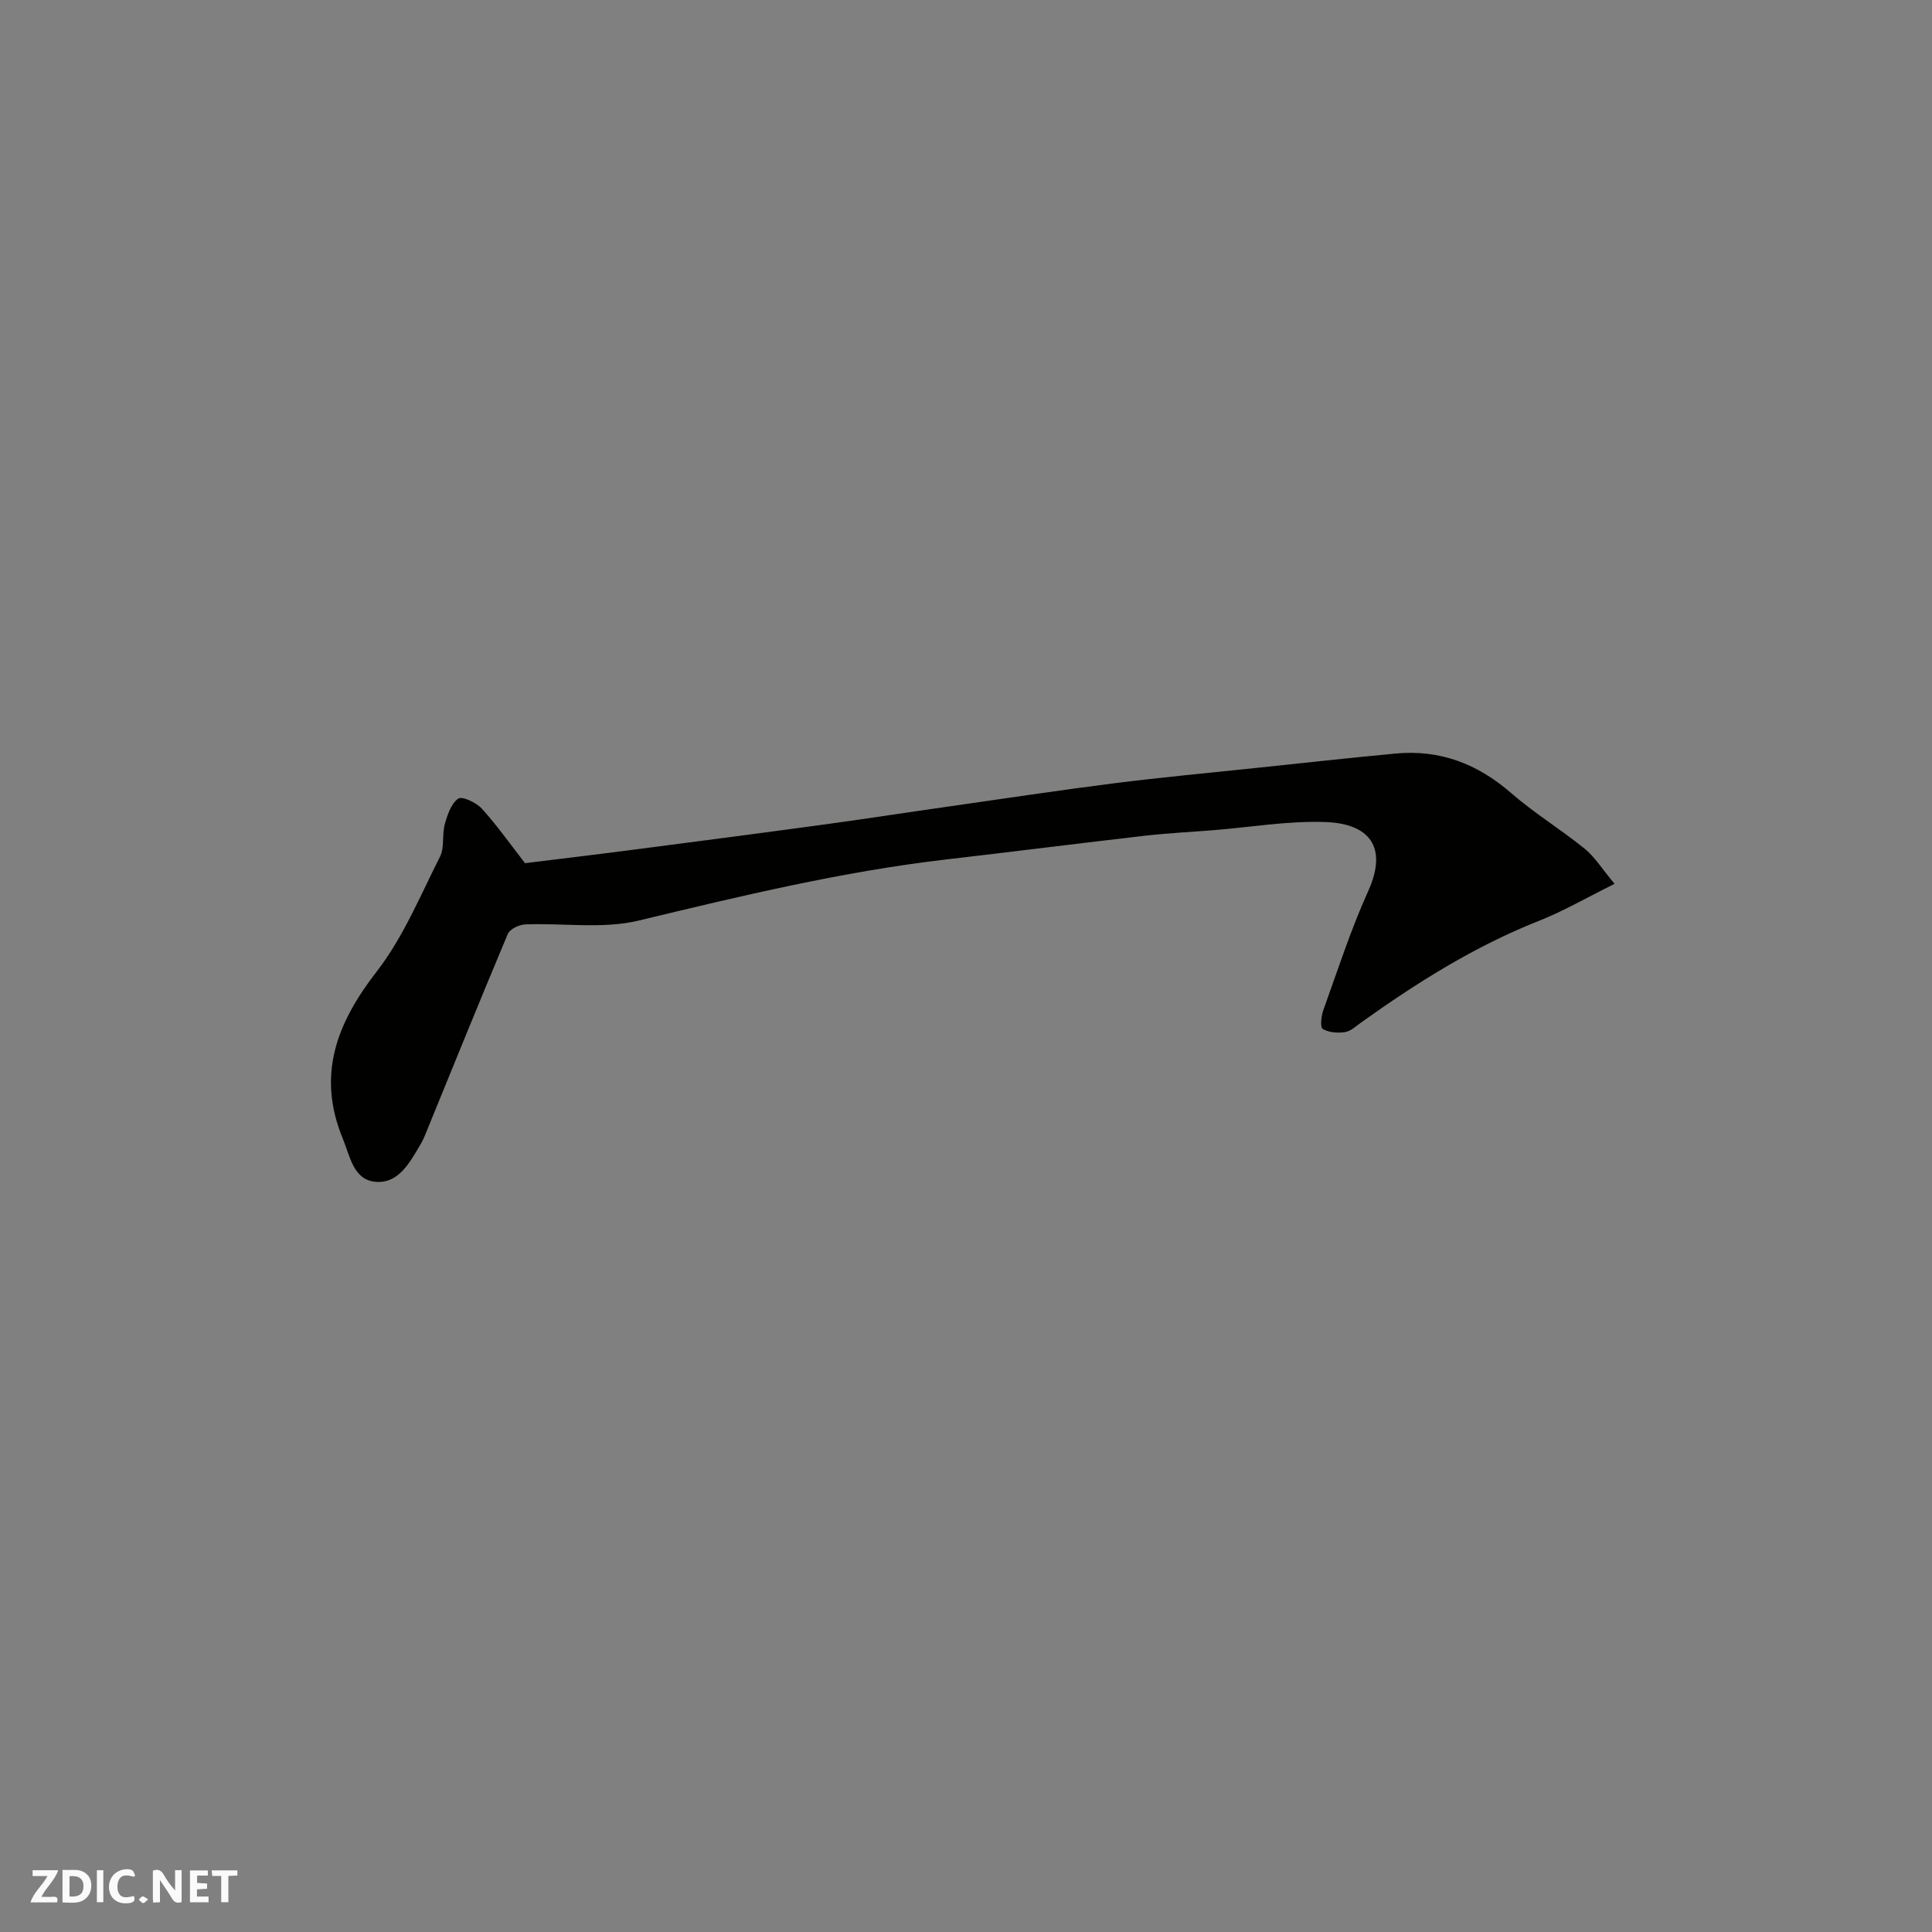<svg enable-background="new 0 0 400 400" viewBox="0 0 400 400" xmlns="http://www.w3.org/2000/svg"><rect x="0" y="0" width="400" height="400" fill="#808080" stroke="none"/><g fill="#fafafb"><path d="m37.59 393.81c-.92.31-1.52.05-2-.78-.7-1.2-1.52-2.34-2.47-3.78v4.59c-.55.03-.95.05-1.41.07-.03-.37-.06-.64-.06-.91 0-1.91 0-3.81 0-5.7 1.13-.41 1.77-.03 2.29.91.62 1.11 1.38 2.14 2.31 3.19v-4.2h1.35v6.61z"/><path d="m12.94 393.88v-6.75c1.9.19 3.93-.54 5.37 1.29.8 1.01.78 2.88.03 3.97-1.37 1.97-3.4 1.51-5.4 1.49m1.45-1.22c2.04.12 2.92-.58 2.89-2.21-.03-1.51-.98-2.19-2.89-2z"/><path d="m11.81 393.87h-5.49c.68-2.18 2.47-3.48 3.51-5.45h-3.08v-1.21h5.29c-.71 2.13-2.44 3.48-3.47 5.51.86 0 1.63.04 2.39-.01.79-.05 1.14.21.85 1.16"/><path d="m39.33 393.86v-6.61h3.7v1.07h-2.22v1.52c.68.04 1.34.09 2.07.13v1.07c-.72.05-1.38.09-2.1.14v1.48h2.4v1.19h-3.85z"/><path d="m27.71 388.56c-1.15-.3-2.46-.61-3.1.64-.37.73-.41 1.93-.06 2.67.63 1.35 1.99.93 3.17.68.35.94-.01 1.32-.93 1.46-1.62.25-3.05-.27-3.76-1.48-.73-1.24-.6-3.03.31-4.17.88-1.11 2.71-1.7 4-1.16.32.13.44.74.65 1.12-.1.08-.19.16-.28.24"/><path d="m49.15 387.24v1.07c-.59.02-1.17.05-1.87.08v5.44h-1.48v-5.44h-1.85c-.05-.4-.08-.73-.13-1.15z"/><path d="m20.06 387.21h1.33v6.62h-1.33z"/><path d="m30.68 393.25c-.49.38-.8.79-1.05.76-.32-.05-.6-.45-.9-.7.26-.24.51-.64.8-.67.29-.04.62.3 1.15.61"/></g><path d="m108.7 178.71c7.35-.91 14.65-1.77 21.93-2.72 13.31-1.73 26.61-3.46 39.91-5.27 8.58-1.17 17.14-2.5 25.72-3.72 11.49-1.64 22.97-3.38 34.48-4.84 9.77-1.23 19.57-2.14 29.36-3.17 9.63-1.01 19.25-2.08 28.89-2.98 9.14-.85 16.92 2.13 23.86 8.17 4.79 4.17 10.29 7.52 15.23 11.53 2.09 1.69 3.57 4.13 6.2 7.28-5.76 2.85-10.53 5.63-15.61 7.64-13.33 5.27-25.3 12.8-36.88 21.08-1.06.76-2.14 1.8-3.33 1.98-1.51.23-3.36.08-4.61-.66-.55-.33-.31-2.64.12-3.86 2.98-8.26 5.68-16.67 9.29-24.65 4.13-9.14.3-14.02-8.92-14.33-7.67-.26-15.4 1.07-23.1 1.69-4.76.38-9.54.61-14.28 1.16-13.67 1.57-27.31 3.31-40.97 4.89-21.59 2.51-42.64 7.58-63.74 12.66-7.46 1.8-15.66.48-23.51.8-1.26.05-3.18.96-3.61 1.98-5.87 13.95-11.54 27.98-17.27 41.99-.25.6-.56 1.18-.89 1.74-2.2 3.69-4.52 8.06-9.32 7.57-4.5-.46-5.16-5.25-6.66-8.88-5.45-13.19-1.32-23.91 7-34.64 5.48-7.07 9.02-15.7 13.11-23.79.96-1.91.39-4.54.99-6.71.54-1.94 1.31-4.28 2.78-5.3.81-.56 3.74.81 4.88 2.06 3.15 3.47 5.88 7.36 8.95 11.3z" fill="#010100"/></svg>